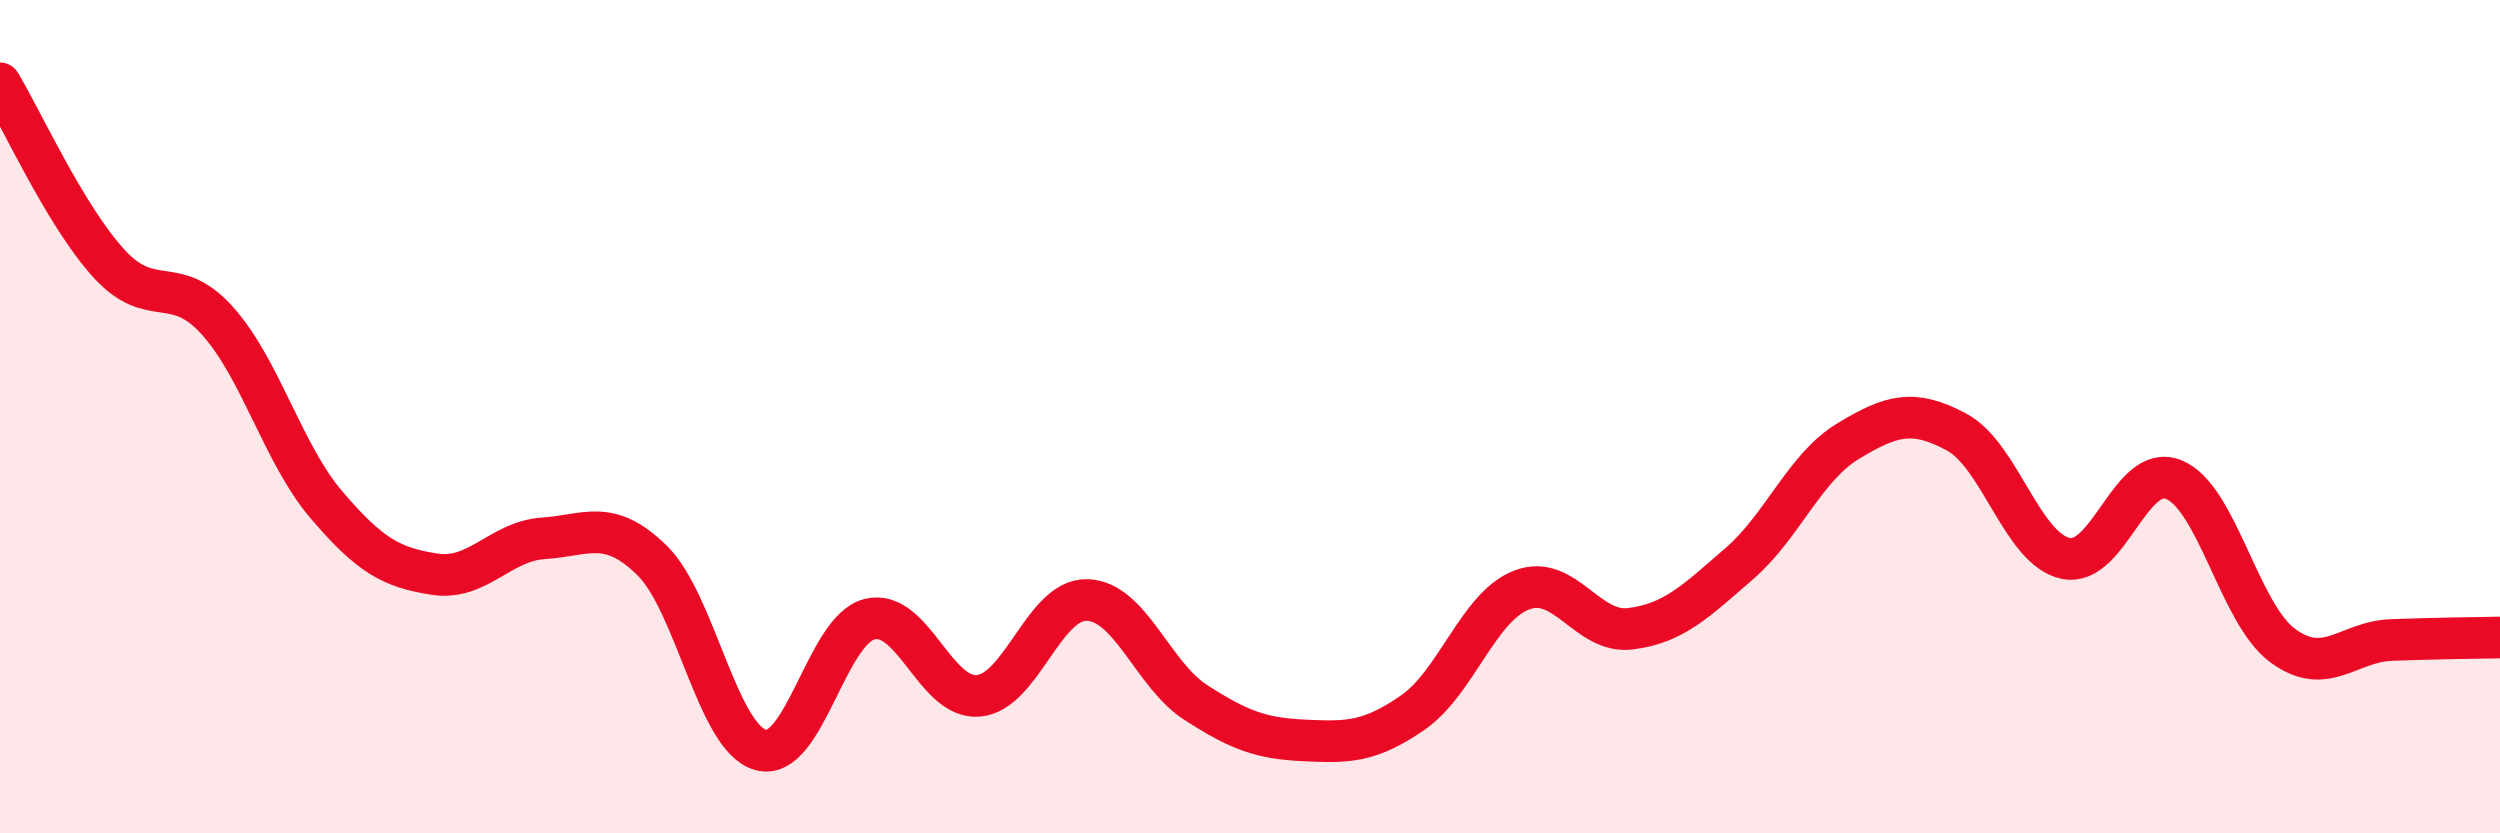 
    <svg width="60" height="20" viewBox="0 0 60 20" xmlns="http://www.w3.org/2000/svg">
      <path
        d="M 0,2 C 0.52,2.86 1.57,5.18 2.61,6.32 C 3.65,7.46 4.18,6.54 5.22,7.7 C 6.26,8.86 6.79,10.89 7.83,12.11 C 8.87,13.33 9.39,13.62 10.43,13.78 C 11.47,13.94 12,12.99 13.04,12.92 C 14.08,12.85 14.61,12.43 15.65,13.45 C 16.69,14.47 17.22,17.72 18.26,18 C 19.3,18.28 19.83,15.12 20.87,14.86 C 21.91,14.6 22.44,16.79 23.48,16.7 C 24.52,16.61 25.05,14.37 26.09,14.4 C 27.13,14.43 27.66,16.19 28.7,16.86 C 29.74,17.53 30.26,17.72 31.3,17.77 C 32.34,17.82 32.87,17.82 33.91,17.1 C 34.95,16.38 35.48,14.56 36.52,14.16 C 37.56,13.76 38.09,15.22 39.13,15.09 C 40.17,14.96 40.7,14.43 41.74,13.53 C 42.78,12.63 43.31,11.22 44.35,10.59 C 45.39,9.96 45.92,9.81 46.96,10.37 C 48,10.93 48.53,13.17 49.57,13.4 C 50.61,13.63 51.13,11.09 52.17,11.51 C 53.21,11.93 53.74,14.72 54.78,15.49 C 55.82,16.26 56.35,15.4 57.39,15.36 C 58.43,15.32 59.48,15.31 60,15.3L60 20L0 20Z"
        fill="#EB0A25"
        opacity="0.1"
        stroke-linecap="round"
        stroke-linejoin="round"
      />
      <path
        d="M 0,2 C 0.52,2.86 1.57,5.18 2.61,6.32 C 3.65,7.46 4.18,6.54 5.22,7.7 C 6.26,8.86 6.79,10.89 7.83,12.11 C 8.87,13.33 9.39,13.62 10.43,13.78 C 11.47,13.94 12,12.99 13.04,12.92 C 14.08,12.85 14.61,12.43 15.65,13.45 C 16.69,14.47 17.22,17.72 18.26,18 C 19.3,18.28 19.83,15.12 20.87,14.86 C 21.91,14.6 22.44,16.79 23.48,16.7 C 24.52,16.61 25.05,14.37 26.09,14.4 C 27.13,14.43 27.66,16.19 28.7,16.86 C 29.74,17.53 30.26,17.72 31.3,17.77 C 32.34,17.82 32.87,17.82 33.91,17.1 C 34.95,16.38 35.48,14.56 36.52,14.16 C 37.56,13.76 38.09,15.22 39.13,15.09 C 40.17,14.96 40.7,14.43 41.74,13.53 C 42.78,12.63 43.31,11.22 44.35,10.59 C 45.39,9.96 45.92,9.81 46.96,10.37 C 48,10.93 48.53,13.17 49.57,13.4 C 50.61,13.63 51.13,11.09 52.17,11.51 C 53.21,11.93 53.74,14.72 54.78,15.49 C 55.82,16.26 56.35,15.4 57.39,15.36 C 58.43,15.32 59.48,15.31 60,15.3"
        stroke="#EB0A25"
        stroke-width="1"
        fill="none"
        stroke-linecap="round"
        stroke-linejoin="round"
      />
    </svg>
  